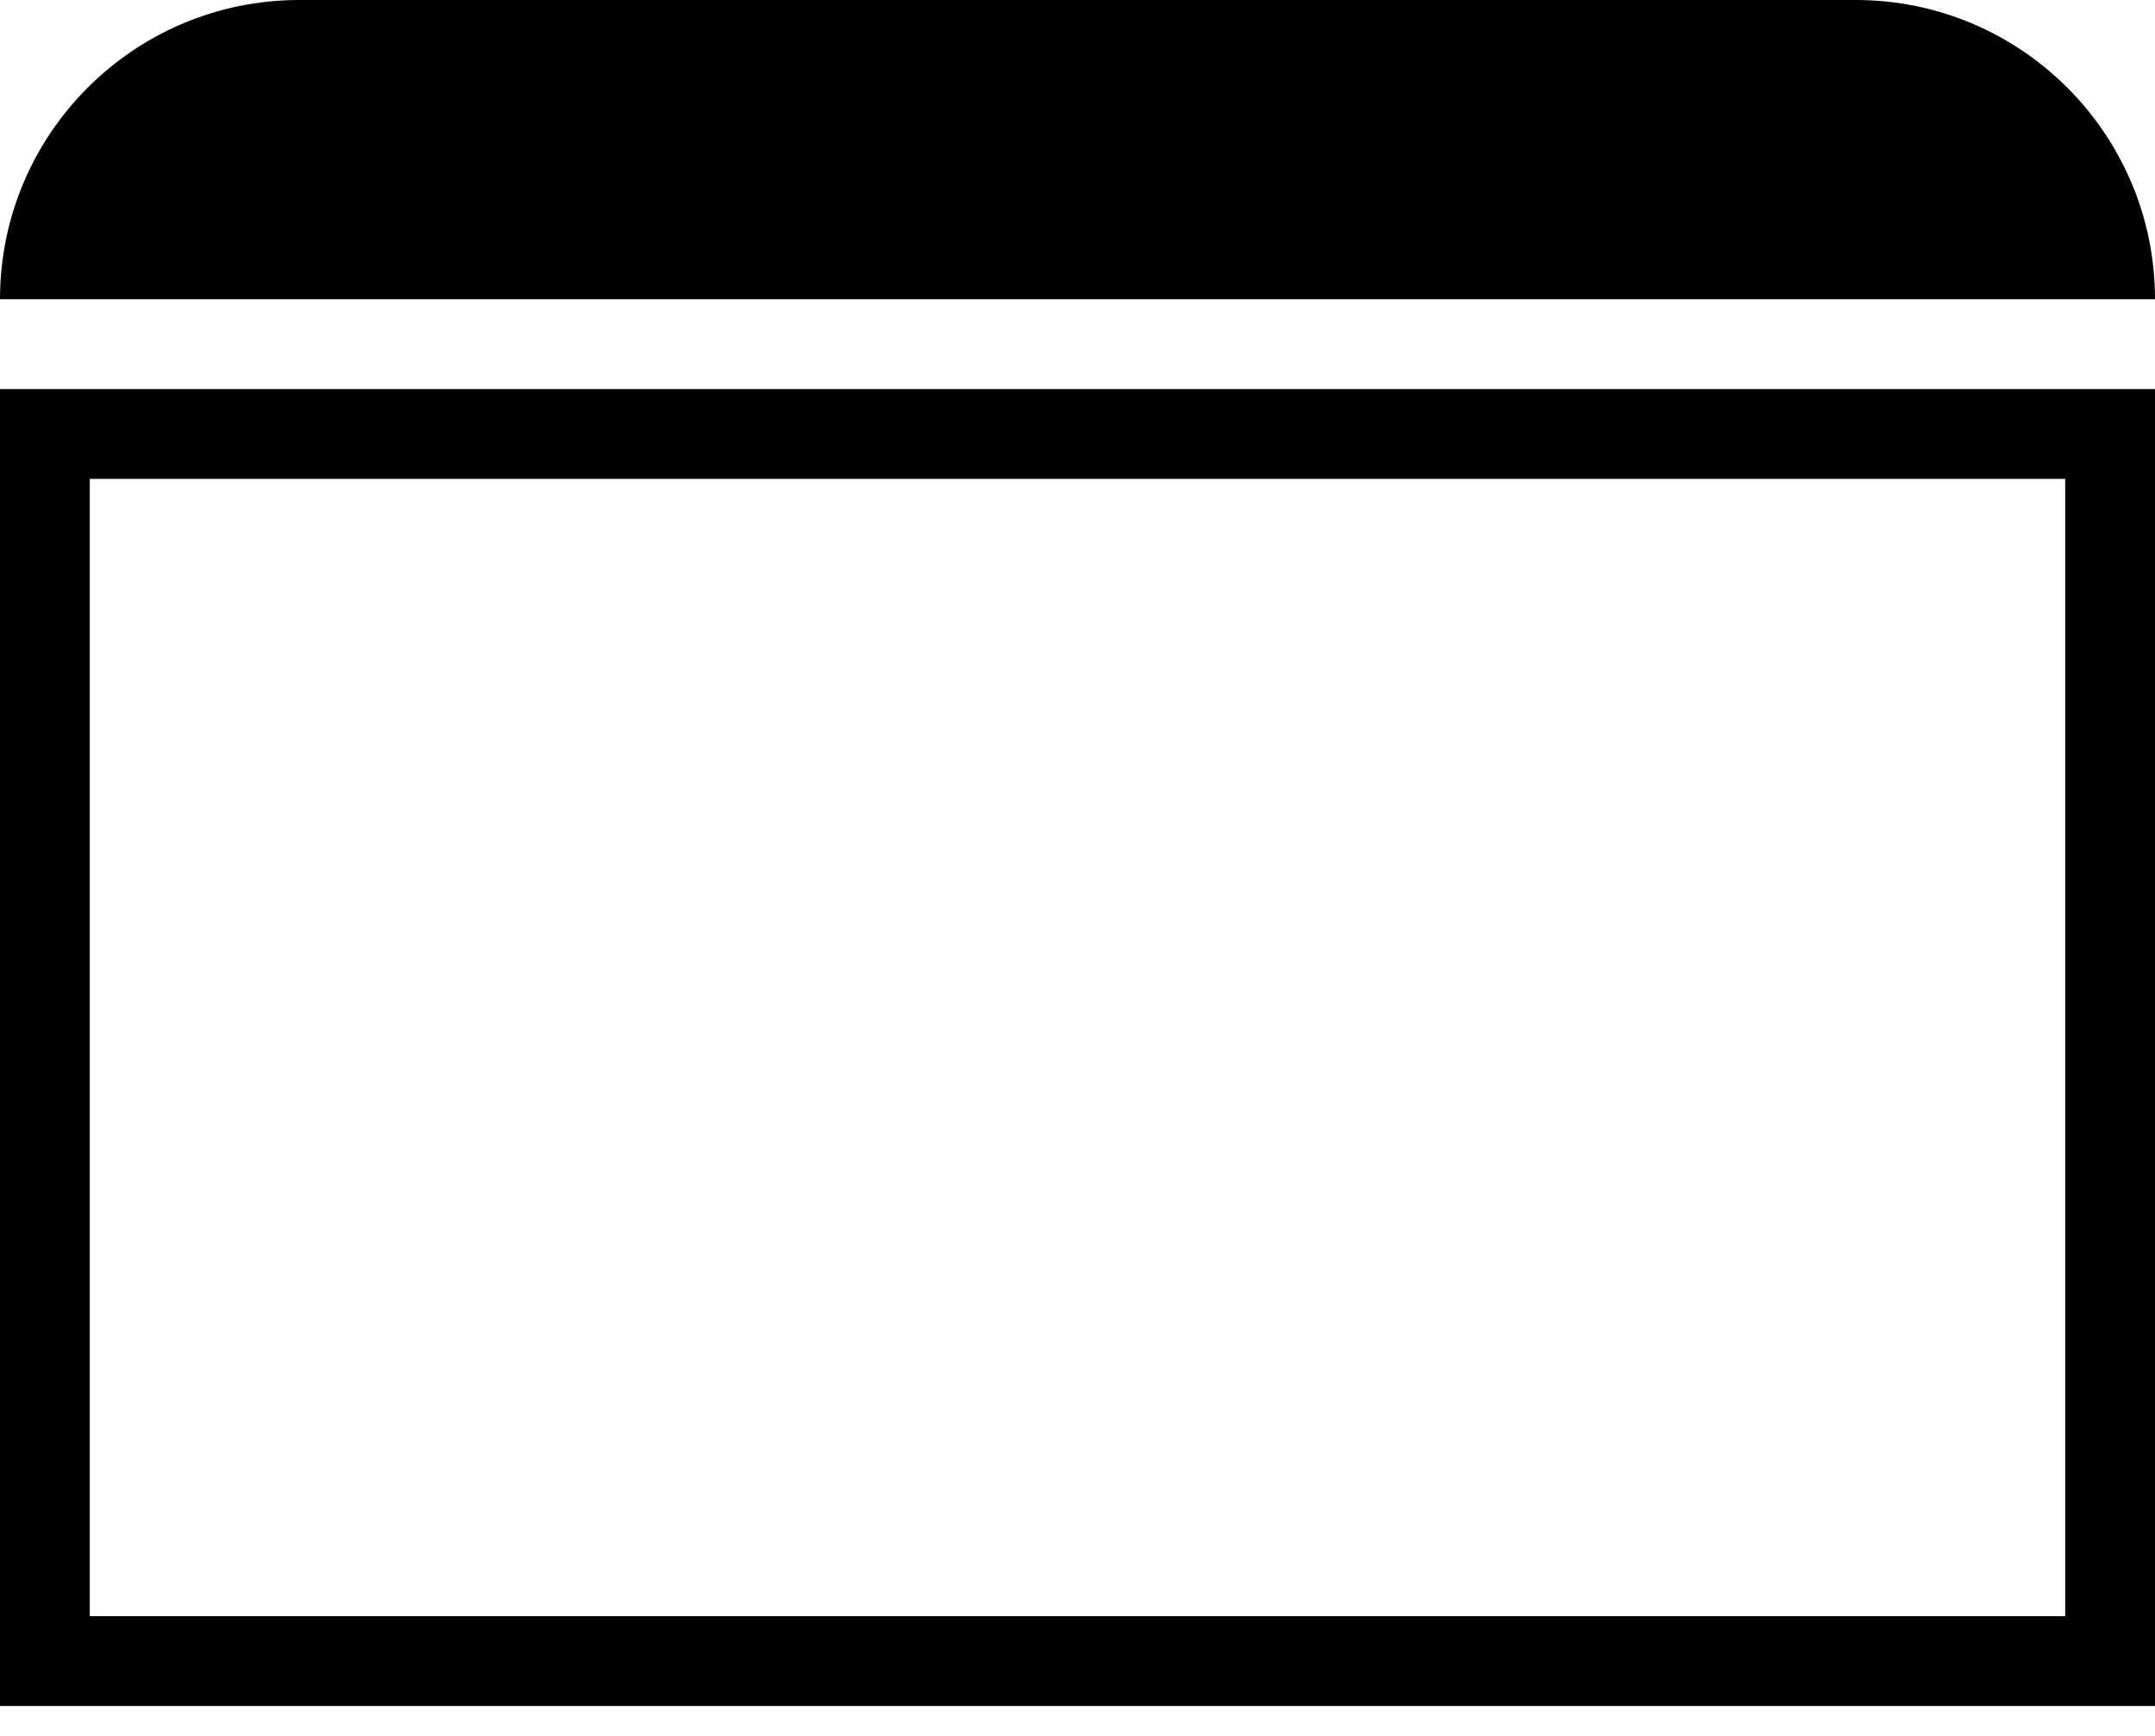 <svg xmlns="http://www.w3.org/2000/svg" fill="none" viewBox="0 0 36 29" height="29" width="36">
<path fill="black" d="M0 5C0 2.239 2.239 0 5 0H31C33.761 0 36 2.239 36 5H0Z"></path>
<rect stroke-width="1.5" stroke="black" height="20.5" width="34.5" y="7.25" x="0.75"></rect>
</svg>
